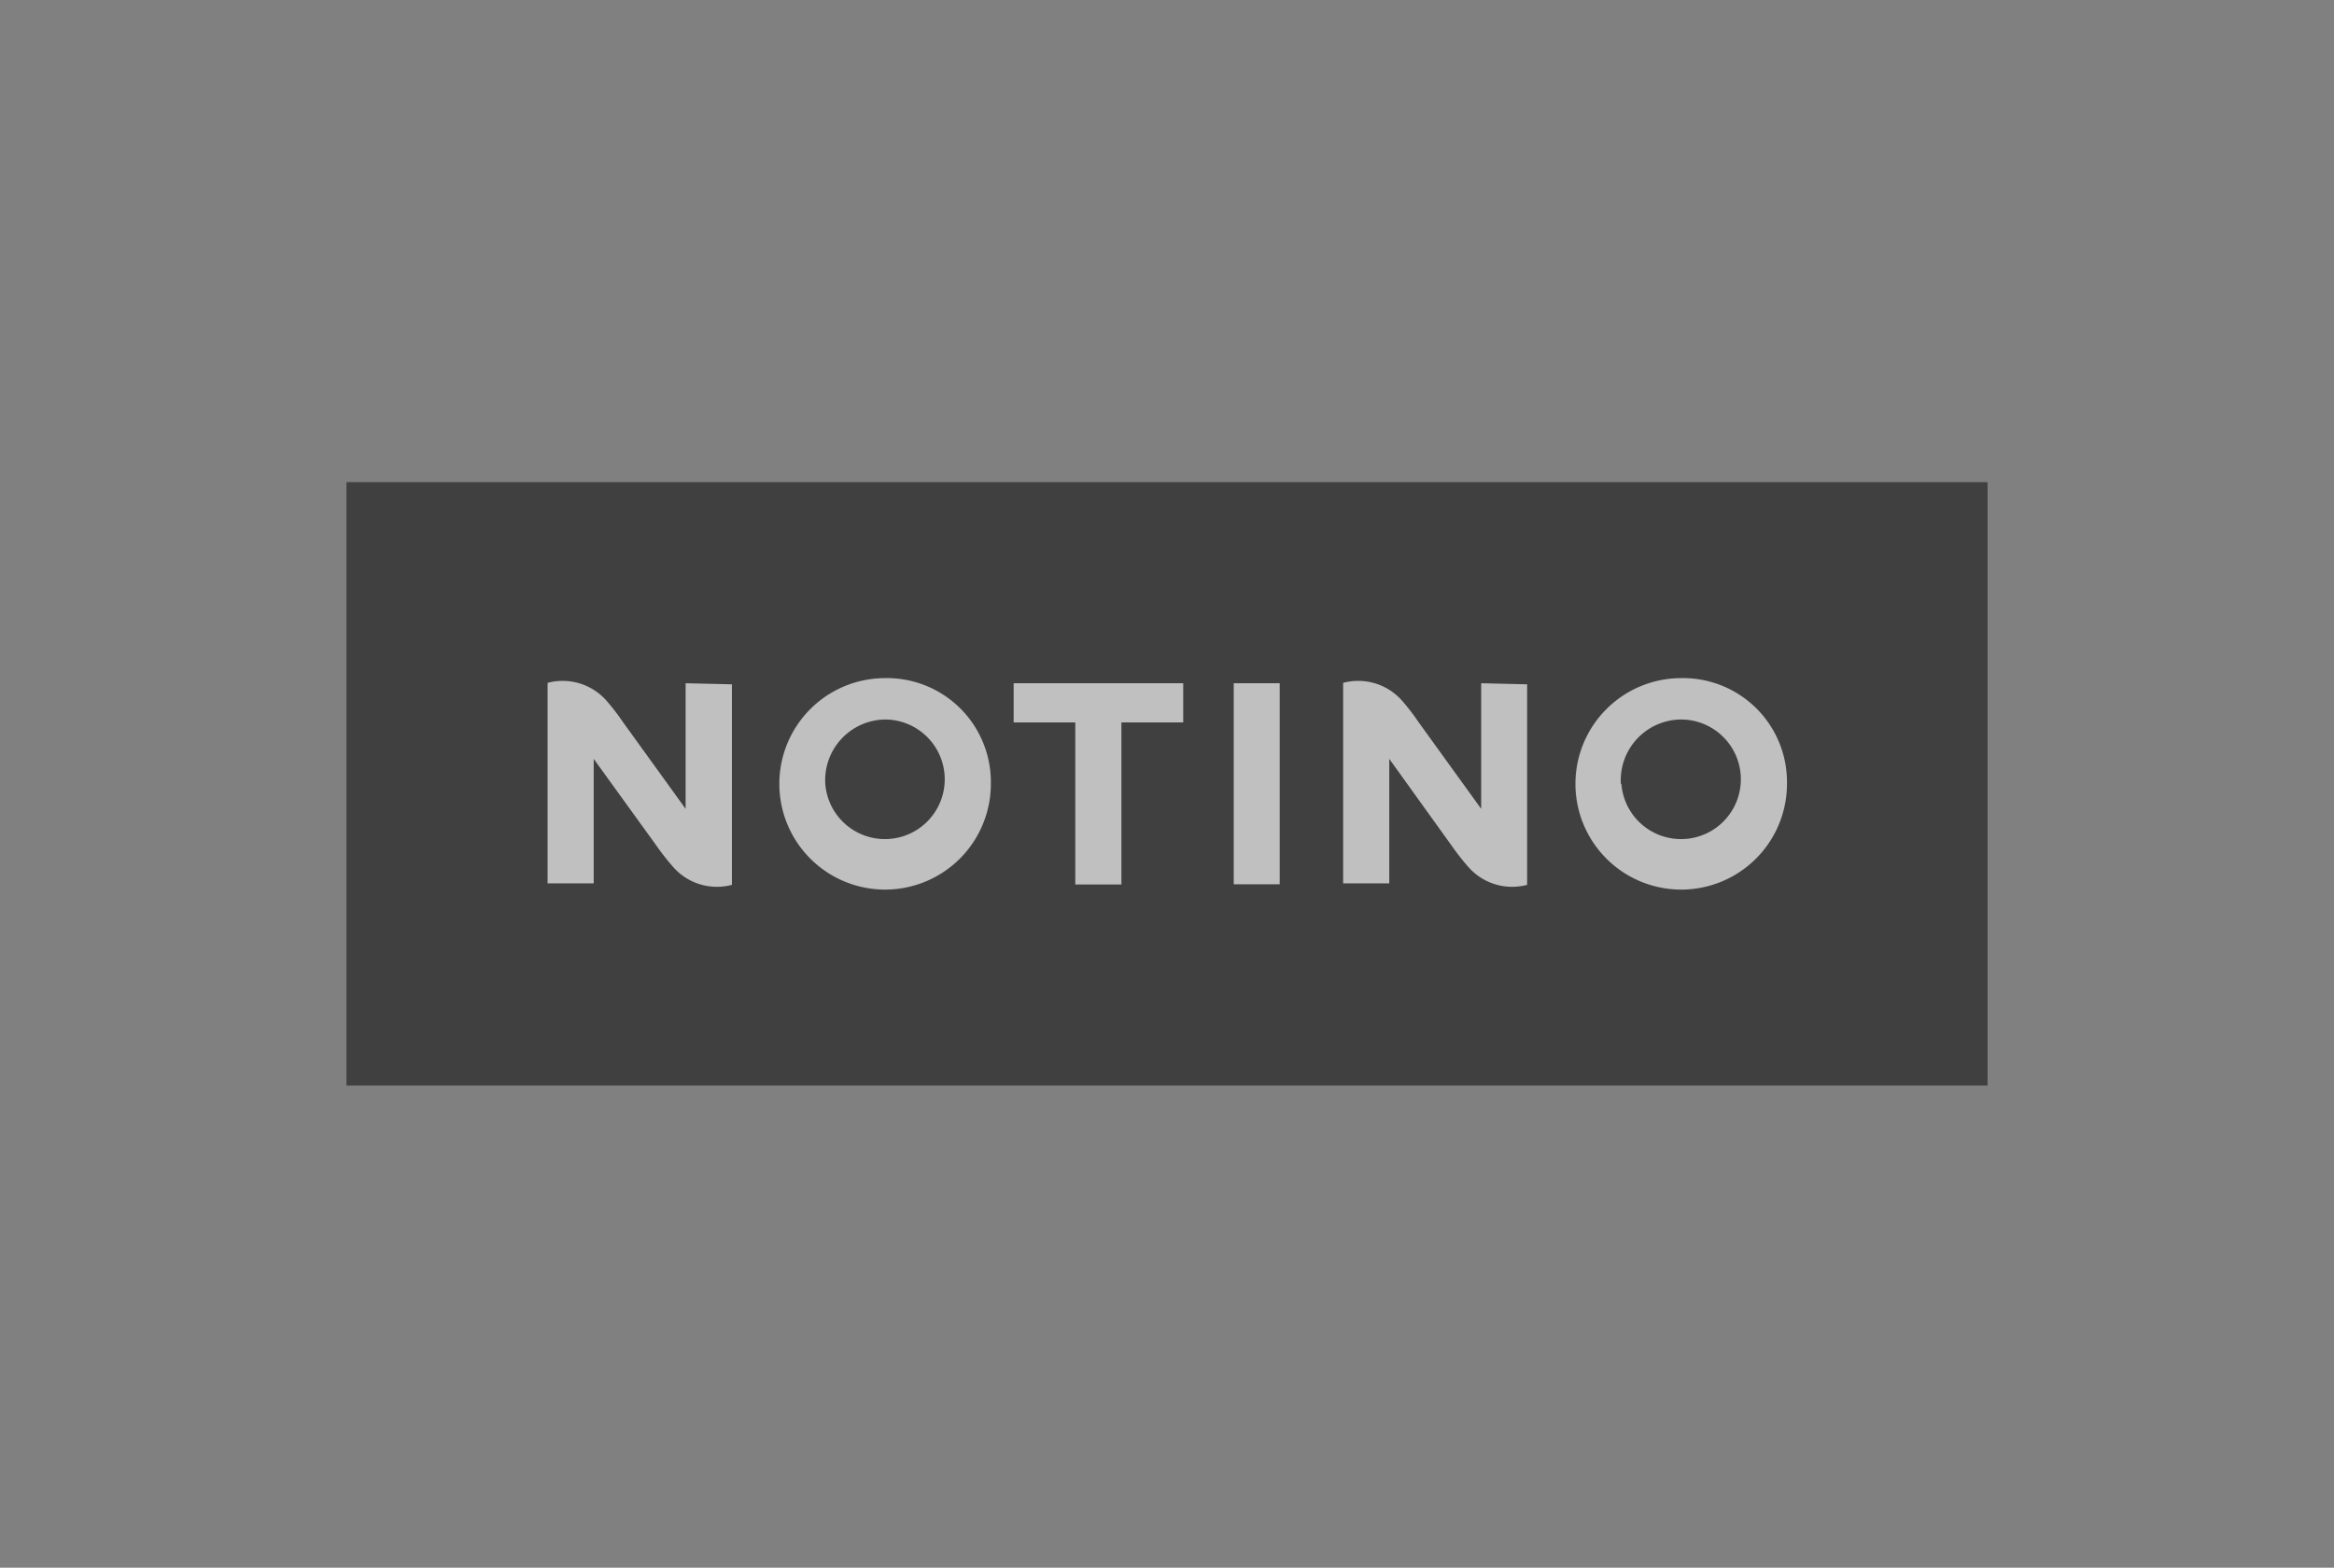 <svg xmlns="http://www.w3.org/2000/svg" viewBox="0 0 128 86"><rect x="0" y="0" width="128" height="86" fill="#808080" stroke="none"/><defs><clipPath id="clip-path"><path d="M19 26.45h90v33.1H19z"/></clipPath><style>.cls-4{fill:#fff}</style></defs><g id="Layer_2" data-name="Layer 2"><g id="Logos_50_" data-name="Logos 50%"><path fill="none" opacity=".1" d="M0 0h128v86H0z"/><g opacity=".5"><path d="M19 26.45h90v33.1H19z"/><g clip-path="url(#clip-path)"><path class="cls-4" d="M98 43a5.8 5.8 0 11-5.8-5.8A5.7 5.7 0 0198 43m-9.08 0a3.28 3.28 0 103.27-3.53 3.33 3.33 0 00-3.3 3.53m-34.55 0a5.8 5.8 0 11-5.8-5.8 5.7 5.7 0 015.8 5.8m-9.08 0a3.28 3.28 0 103.27-3.53A3.33 3.33 0 0045.26 43m-7.66-5.52v6.89l-3.43-4.75a12.06 12.06 0 00-.89-1.16 3.2 3.2 0 00-3.25-1v11h2.53v-6.83L36 46.39a13.21 13.21 0 00.9 1.15 3.19 3.19 0 003.24 1v-11zm43.63 0v6.89l-3.43-4.75a12.06 12.06 0 00-.89-1.16 3.2 3.2 0 00-3.25-1v11h2.53v-6.83l3.42 4.76a13.21 13.21 0 00.9 1.15 3.19 3.19 0 003.24 1v-11z"/></g><path class="cls-4" d="M67.66 37.48h2.52v11.03h-2.52zm-2.77 2.15H61.5v8.89h-2.53v-8.89h-3.38v-2.15h9.3v2.15z"/></g></g></g></svg>